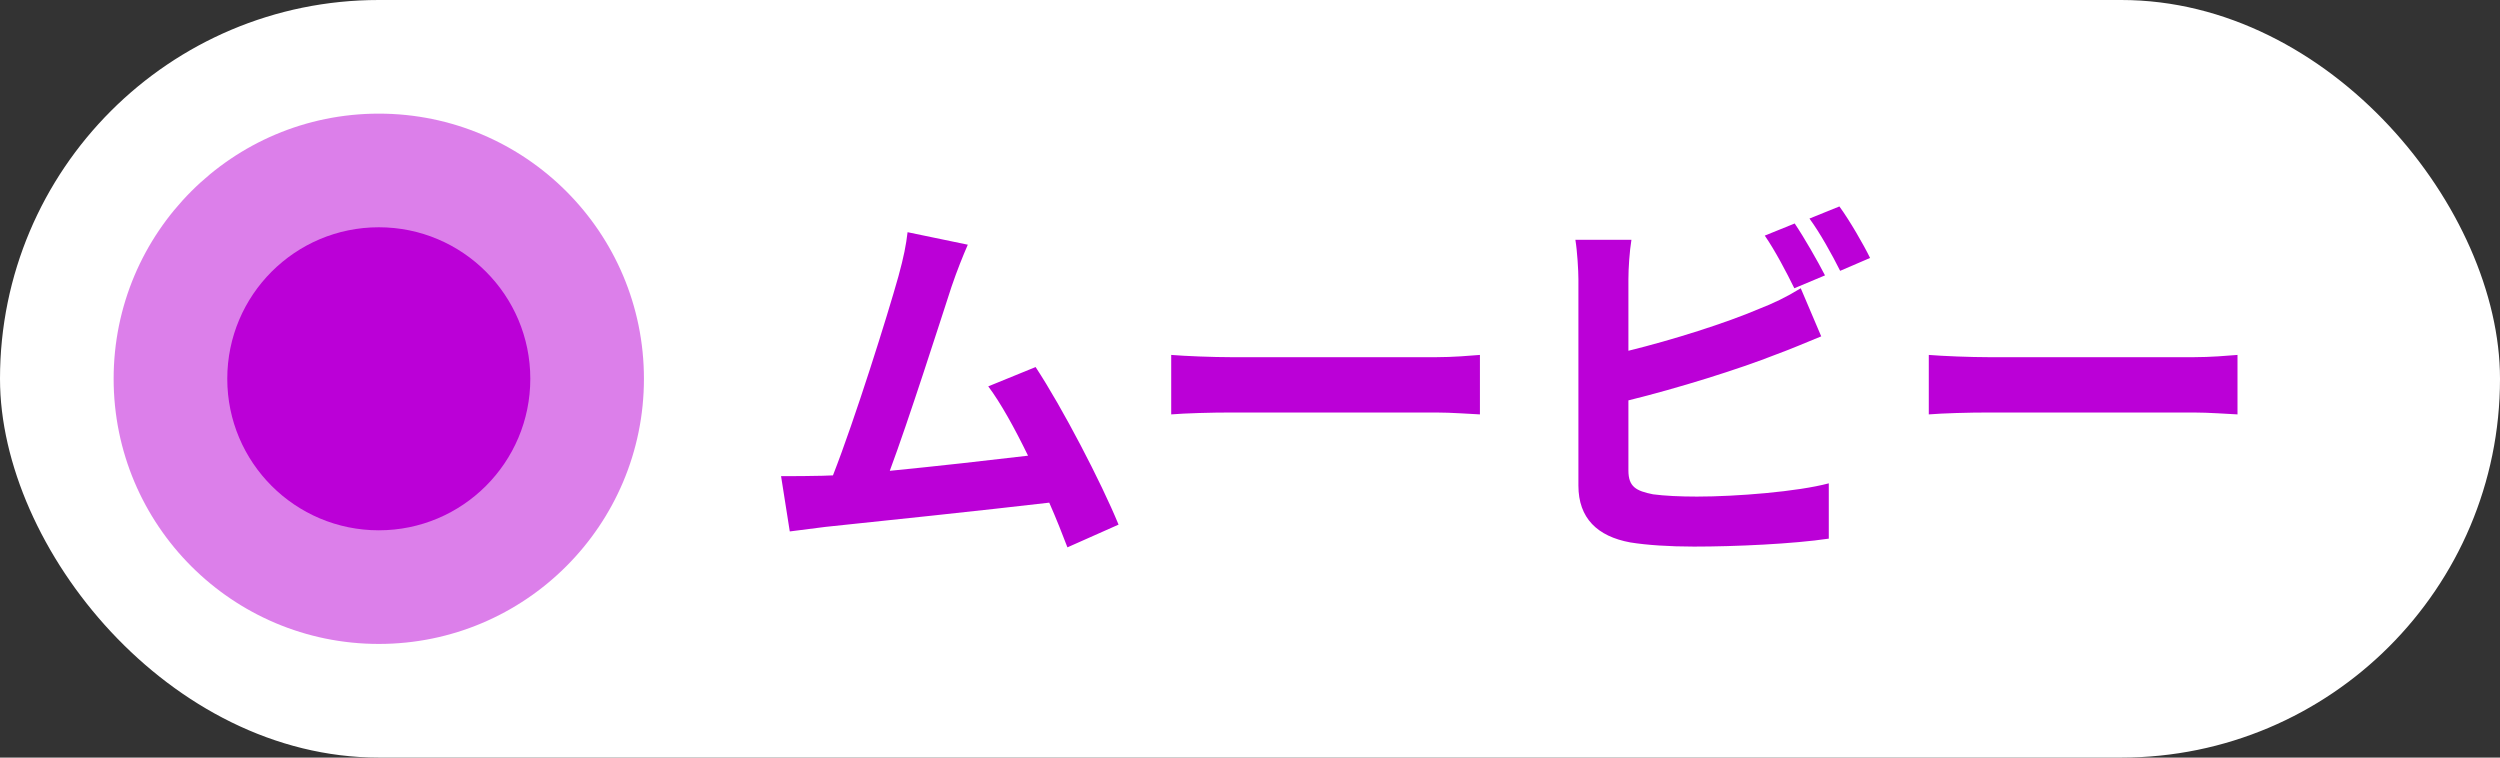 <svg width="66" height="20" viewBox="0 0 66 20" fill="none" xmlns="http://www.w3.org/2000/svg">
<rect x="0" y="0" width="66" height="20" fill="#333333" stroke="none"/>
<rect width="66" height="20" rx="10" fill="white"/>
<circle opacity="0.5" cx="10" cy="10" r="7" fill="#BB00D7"/>
<circle cx="10" cy="10" r="4" fill="#BB00D7"/>
<path d="M25.55 6.46C25.42 6.76 25.27 7.13 25.12 7.57C24.8 8.55 23.99 11.09 23.49 12.43C24.71 12.31 26.13 12.15 27.14 12.03C26.79 11.31 26.42 10.64 26.09 10.2L27.34 9.69C28.05 10.77 29.07 12.73 29.53 13.85L28.18 14.45C28.05 14.11 27.89 13.7 27.7 13.27C26.08 13.46 23.05 13.78 21.79 13.91C21.54 13.94 21.17 13.99 20.85 14.03L20.62 12.57C20.96 12.57 21.39 12.57 21.72 12.56C21.8 12.56 21.9 12.55 21.99 12.55C22.57 11.07 23.43 8.33 23.72 7.29C23.86 6.78 23.92 6.47 23.96 6.13L25.55 6.46ZM30.92 9.37C31.28 9.4 32.01 9.43 32.53 9.43H37.9C38.37 9.43 38.81 9.39 39.07 9.37V10.94C38.83 10.93 38.32 10.89 37.9 10.89H32.53C31.96 10.89 31.29 10.91 30.92 10.94V9.37ZM47.38 5.9C47.63 6.27 47.99 6.9 48.18 7.27L47.37 7.61C47.17 7.2 46.86 6.61 46.59 6.22L47.38 5.9ZM48.56 5.45C48.83 5.82 49.2 6.46 49.37 6.81L48.58 7.15C48.37 6.73 48.05 6.15 47.77 5.77L48.56 5.45ZM43.07 6.33C43.02 6.63 42.99 7.09 42.99 7.37V9.26C44.17 8.97 45.56 8.53 46.45 8.15C46.81 8.01 47.15 7.85 47.54 7.61L48.08 8.88C47.69 9.04 47.24 9.23 46.91 9.35C45.9 9.75 44.29 10.25 42.99 10.57V12.42C42.99 12.85 43.19 12.96 43.64 13.05C43.94 13.09 44.35 13.11 44.8 13.11C45.84 13.11 47.46 12.98 48.28 12.76V14.22C47.34 14.36 45.82 14.43 44.72 14.43C44.07 14.43 43.47 14.39 43.04 14.32C42.17 14.16 41.67 13.68 41.67 12.82V7.37C41.67 7.15 41.64 6.63 41.59 6.33H43.07ZM50.92 9.37C51.28 9.4 52.01 9.43 52.53 9.43H57.9C58.37 9.43 58.81 9.39 59.07 9.37V10.94C58.83 10.93 58.32 10.89 57.9 10.89H52.53C51.96 10.89 51.29 10.91 50.92 10.94V9.37Z" fill="#BB00D7"/>
</svg>
